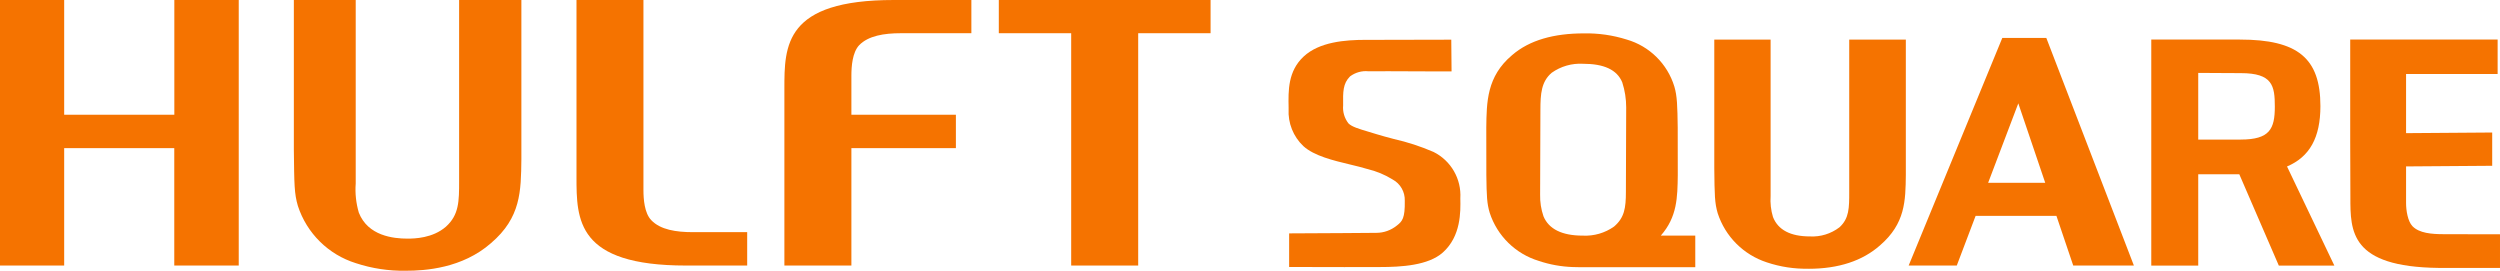 <?xml version="1.0" encoding="UTF-8"?><svg id="b" xmlns="http://www.w3.org/2000/svg" viewBox="0 0 432.79 46.87"><g id="c"><g id="d"><path id="e" d="M30.18,0v19.86H11.11V0H0v45.97h11.11v-20.32h19.06v20.32h11.16V0h-11.16Z" style="fill:#f57300; stroke-width:0px;"/><path id="f" d="M172.91,0v5.75h12.53v40.22h11.6V5.75h12.53V0h-36.65Z" style="fill:#f57300; stroke-width:0px;"/><g id="g"><g id="h"><path id="i" d="M79.48,0v31.36c0,3.46,0,5.83-2.29,7.89-2.29,1.99-5.43,2.06-6.65,2.06-2.47,0-6.84-.48-8.42-4.49-.48-1.64-.67-3.35-.54-5.05V0h-10.71v25.9c.07,6.1.07,7.6.7,9.75,1.54,4.73,5.28,8.43,10.04,9.91,2.79.92,5.72,1.36,8.66,1.31,3.31,0,9.75-.41,14.73-4.78,5.19-4.43,5.19-9,5.26-14.52V0h-10.77Z" style="fill:#f57300; stroke-width:0px;"/><path id="j" d="M129.35,45.97h-10.6c-18.92,0-18.95-7.91-18.95-15.38V0h11.59v32.87c0,1.61.17,4.01,1.35,5.24,1.58,1.67,4.33,2.08,7.2,2.08h9.41v5.78Z" style="fill:#f57300; stroke-width:0px;"/><path id="k" d="M148.73,7.83c1.58-1.64,4.33-2.08,7.2-2.08h12.23V0h-13.42c-18.92,0-18.95,7.89-18.95,15.35v30.62h11.6v-20.33h18.09v-5.78h-18.09v-6.76c0-1.62.17-4.01,1.34-5.27" style="fill:#f57300; stroke-width:0px;"/><path id="l" d="M313.1,46.52c-2.46.05-4.9-.32-7.23-1.1-4.03-1.31-7.2-4.47-8.51-8.51-.52-1.8-.54-3.07-.59-7.8V6.86h9.75v27.07c-.08,1.22.05,2.45.41,3.63.87,2.24,3.03,3.37,6.4,3.37,1.83.1,3.64-.46,5.1-1.57,1.7-1.54,1.7-3.37,1.7-6.12V6.86h9.8v23.4c-.05,4.53-.1,8.44-4.46,12.21-3.04,2.69-7.2,4.06-12.36,4.06" style="fill:#f57300; stroke-width:0px;"/><path id="m" d="M272.26,46.23c-1.99-.07-3.96-.42-5.86-1.06-4.03-1.22-7.21-4.33-8.51-8.34-.48-1.61-.53-2.83-.58-6.54h0v-.51s-.01-7.69-.01-7.69c.06-4.44.08-8.84,4.45-12.53,3.04-2.64,7.3-3.78,12.45-3.78,2.5-.05,5,.31,7.39,1.06,3.96,1.14,7.07,4.21,8.27,8.15.48,1.62.53,3.34.58,7.12h0v.51s.01,7.68.01,7.68c-.05,3.87-.09,7.25-2.94,10.49h5.97v5.47h-19.84s-1.2-.02-1.38-.03M274.04,11.04c-1.93-.11-3.84.44-5.42,1.56-1.79,1.53-1.95,3.62-1.95,6.44l-.05,14.66c-.03,1.27.17,2.54.58,3.74.92,2.22,3.21,3.35,6.8,3.35,1.93.1,3.84-.45,5.42-1.57,1.79-1.53,2.05-3.2,2.05-6.03l.05-14.61c0-1.47-.23-2.92-.68-4.32-.92-2.22-3.21-3.22-6.8-3.22" style="fill:#f57300; stroke-width:0px;"/><path id="n" d="M223.17,46.21v-5.81h.5c3.94-.02,14.24-.07,14.6-.09,1.3,0,2.56-.46,3.57-1.28.93-.73,1.4-1.26,1.35-4.28.05-1.52-.75-2.94-2.09-3.67-1.35-.84-2.83-1.45-4.38-1.82-.88-.27-1.91-.52-2.99-.78-2.93-.7-6.24-1.5-8.09-3.18-1.76-1.66-2.69-4.01-2.56-6.42v-.27c-.06-2.94-.12-6.28,2.6-8.82s7.18-2.89,10.74-2.89h1.54c2.54,0,13.28-.03,13.28-.03l.05,5.49h-3.32c-2.54-.02-5.56-.03-7.68-.03-1.23,0-2.16,0-2.51.01h-.87c-1.14-.12-2.27.2-3.19.88-1.25,1.24-1.23,2.71-1.2,4.94v.09c-.1,1.11.23,2.22.92,3.11.59.59,1.77.94,3.55,1.47.42.12.87.26,1.35.41.83.26,1.86.53,2.95.82,2.35.53,4.65,1.28,6.87,2.24,3.03,1.5,4.86,4.68,4.65,8.05.05,2.29.13,6.55-3.04,9.37-2.51,2.23-7.14,2.51-10.9,2.51-.52,0-1.02,0-1.49,0-.39,0-.76,0-1.09,0h-.46c-.96,0-1.48.01-3.06.01s-9.6-.02-9.6-.02" style="fill:#f57300; stroke-width:0px;"/><path id="o" d="M358.91,45.97l-2.91-8.6h-13.99l-3.26,8.6h-8.33l16.21-39.4h7.62l15.16,39.4h-10.5ZM354.06,31.64l-4.66-13.75-5.22,13.75h9.88Z" style="fill:#f57300; stroke-width:0px;"/><path id="p" d="M422.17,46.38c-15.3-.18-15.29-6.32-15.28-12.26l-.03-9.7V6.84h25.52v5.97h-15.85v10.24l14.91-.11v5.76l-14.91.11v6.33c0,1.31.29,3.15,1.1,4.01,1.18,1.22,3.32,1.39,5.46,1.39l9.7.02v5.82h-10.62Z" style="fill:#f57300; stroke-width:0px;"/><path id="q" d="M404.11,45.97l-8.19-17.15c3.94-1.68,5.78-5.02,5.78-10.45,0-8.29-3.91-11.52-13.94-11.52h-15.34v39.13h8.13v-15.81h7.11l6.84,15.81h9.6ZM387.91,24.17h-7.36v-11.55c1.47,0,2.45.01,3.39.02,1.13.01,2.2.02,3.99.02,5.49,0,5.88,2.19,5.88,5.8,0,3.86-.88,5.7-5.91,5.7" style="fill:#f57300; stroke-width:0px;"/></g></g></g></g></svg>